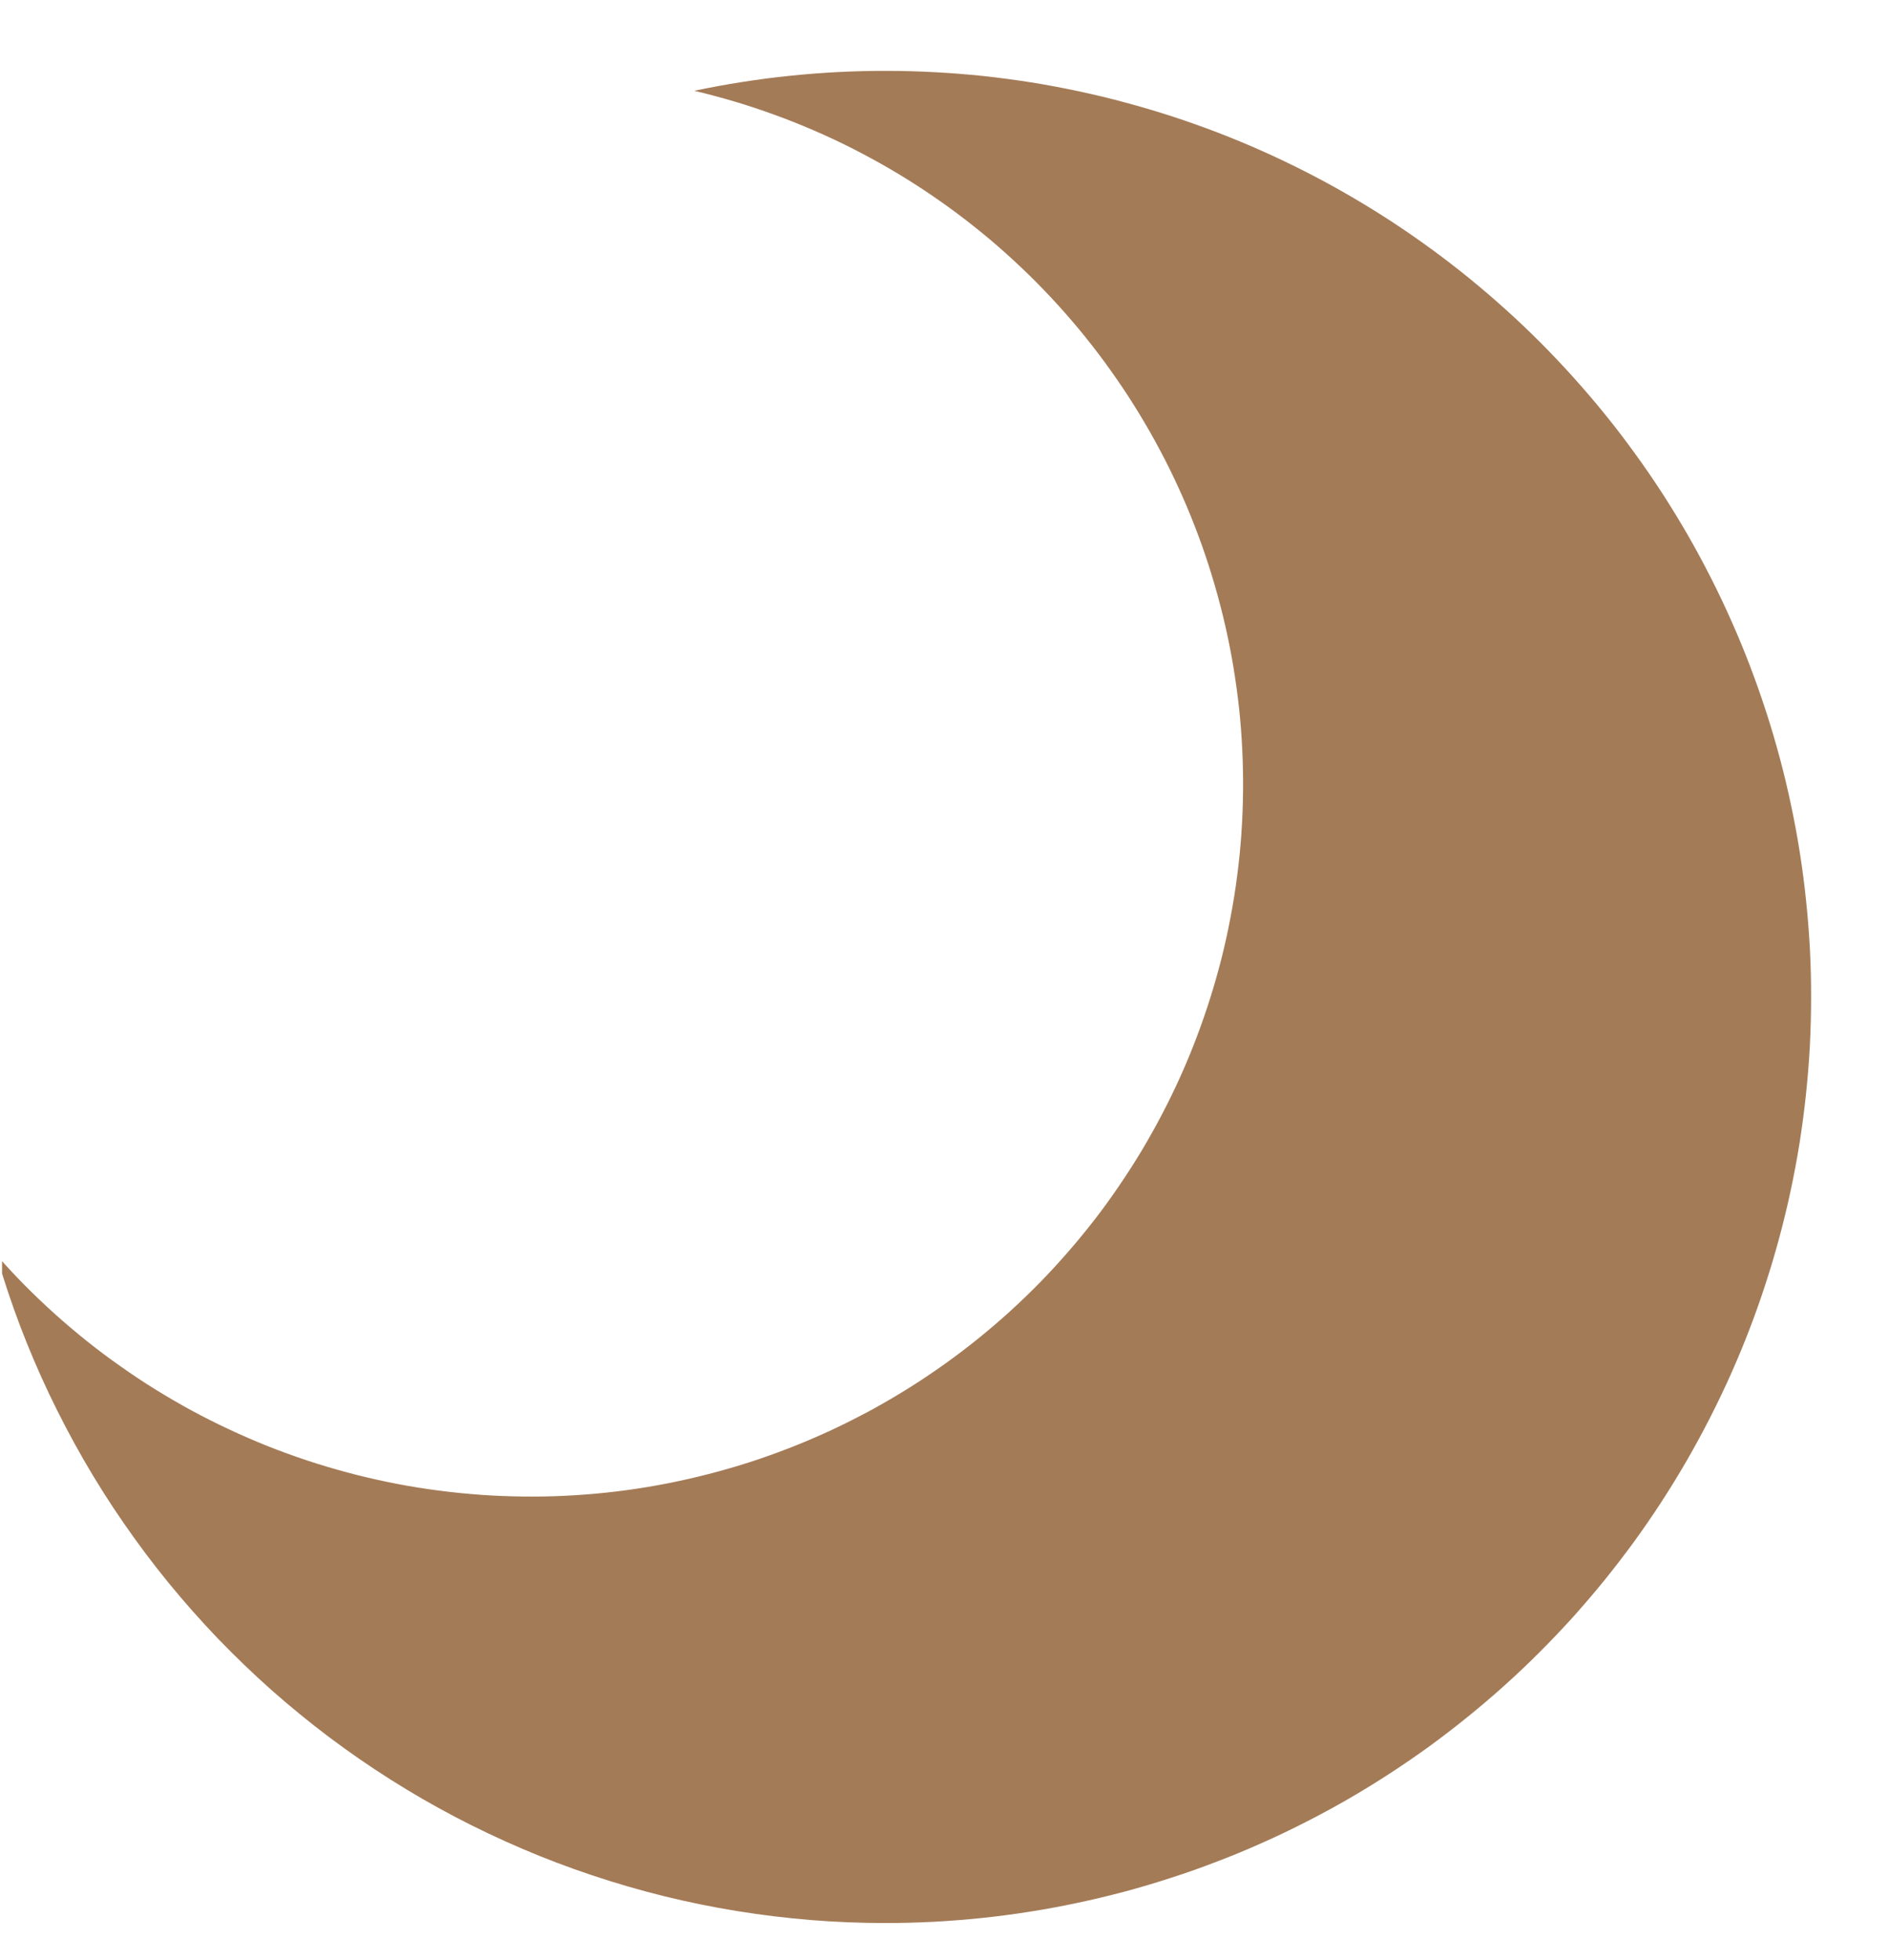 <svg xmlns="http://www.w3.org/2000/svg" xmlns:xlink="http://www.w3.org/1999/xlink" width="134" zoomAndPan="magnify" viewBox="0 0 100.5 104.25" height="139" preserveAspectRatio="xMidYMid meet" version="1.0"><defs><clipPath id="ab269ea401"><path d="M 0.109 3 L 97 3 L 97 103 L 0.109 103 Z M 0.109 3 " clip-rule="nonzero"/></clipPath></defs><g clip-path="url(#ab269ea401)"><path fill="#a47b57" d="M 47.09 102.273 C 45.77 102.273 44.449 102.219 43.129 102.113 C 41.812 102.004 40.5 101.844 39.195 101.633 C 37.891 101.422 36.594 101.156 35.309 100.84 C 34.027 100.523 32.758 100.152 31.504 99.734 C 30.25 99.316 29.012 98.848 27.797 98.328 C 26.582 97.809 25.387 97.242 24.215 96.629 C 23.043 96.012 21.898 95.352 20.781 94.645 C 19.664 93.938 18.578 93.188 17.52 92.395 C 16.465 91.598 15.441 90.762 14.449 89.887 C 13.461 89.008 12.508 88.094 11.59 87.141 C 10.676 86.184 9.797 85.195 8.961 84.172 C 8.125 83.148 7.332 82.09 6.582 81.004 C 5.828 79.914 5.121 78.797 4.461 77.652 C 3.801 76.508 3.188 75.336 2.617 74.141 C 2.051 72.949 1.531 71.73 1.062 70.496 C 0.594 69.258 0.176 68.004 -0.191 66.734 C 0.297 67.293 0.805 67.836 1.324 68.363 C 1.848 68.891 2.387 69.402 2.938 69.898 C 3.488 70.391 4.055 70.871 4.637 71.336 C 5.215 71.797 5.809 72.242 6.418 72.668 C 7.023 73.098 7.641 73.508 8.273 73.898 C 8.902 74.289 9.543 74.66 10.195 75.016 C 10.848 75.367 11.512 75.703 12.184 76.016 C 12.855 76.332 13.535 76.625 14.223 76.902 C 14.914 77.176 15.609 77.43 16.316 77.664 C 17.02 77.898 17.73 78.109 18.445 78.301 C 19.164 78.496 19.887 78.664 20.613 78.816 C 21.34 78.965 22.07 79.094 22.805 79.199 C 23.539 79.305 24.273 79.391 25.016 79.453 C 25.754 79.52 26.492 79.559 27.234 79.578 C 27.977 79.598 28.719 79.598 29.461 79.574 C 30.203 79.551 30.941 79.504 31.68 79.438 C 32.422 79.371 33.156 79.281 33.891 79.172 C 34.625 79.059 35.355 78.93 36.082 78.773 C 36.805 78.621 37.527 78.445 38.242 78.25 C 38.957 78.055 39.668 77.84 40.371 77.602 C 41.074 77.363 41.77 77.105 42.457 76.828 C 43.145 76.551 43.824 76.25 44.496 75.934 C 45.164 75.613 45.824 75.277 46.477 74.922 C 47.125 74.562 47.766 74.188 48.395 73.793 C 49.023 73.398 49.641 72.984 50.242 72.555 C 50.848 72.125 51.438 71.676 52.016 71.211 C 52.594 70.746 53.16 70.262 53.707 69.766 C 54.258 69.266 54.793 68.75 55.312 68.223 C 55.832 67.691 56.332 67.145 56.82 66.586 C 57.309 66.027 57.777 65.453 58.234 64.867 C 58.688 64.281 59.121 63.68 59.539 63.066 C 59.957 62.453 60.359 61.828 60.742 61.191 C 61.121 60.555 61.484 59.91 61.828 59.25 C 62.172 58.594 62.496 57.926 62.801 57.25 C 63.105 56.574 63.391 55.887 63.652 55.195 C 63.918 54.5 64.16 53.801 64.383 53.094 C 64.605 52.387 64.809 51.672 64.992 50.953 C 65.172 50.234 65.332 49.508 65.469 48.777 C 65.609 48.051 65.727 47.316 65.82 46.582 C 65.918 45.848 65.992 45.109 66.043 44.367 C 66.094 43.629 66.125 42.887 66.133 42.145 C 66.141 41.402 66.129 40.66 66.094 39.918 C 66.059 39.18 66.004 38.438 65.926 37.699 C 65.844 36.965 65.746 36.227 65.625 35.496 C 65.504 34.766 65.359 34.035 65.195 33.312 C 65.031 32.59 64.844 31.871 64.637 31.16 C 64.434 30.445 64.203 29.738 63.957 29.039 C 63.707 28.34 63.441 27.648 63.152 26.965 C 62.863 26.281 62.555 25.609 62.227 24.941 C 61.898 24.277 61.551 23.621 61.184 22.977 C 60.816 22.332 60.43 21.699 60.027 21.074 C 59.621 20.453 59.199 19.844 58.762 19.246 C 58.32 18.648 57.863 18.062 57.391 17.492 C 56.914 16.922 56.426 16.367 55.918 15.824 C 55.41 15.281 54.891 14.754 54.352 14.246 C 53.812 13.734 53.262 13.238 52.695 12.758 C 52.125 12.281 51.547 11.82 50.953 11.375 C 50.359 10.93 49.75 10.504 49.133 10.094 C 48.512 9.684 47.883 9.293 47.242 8.922 C 46.598 8.551 45.945 8.199 45.285 7.863 C 44.621 7.531 43.949 7.215 43.266 6.922 C 42.586 6.629 41.898 6.355 41.199 6.102 C 40.5 5.848 39.797 5.613 39.086 5.402 C 38.375 5.191 37.66 5 36.938 4.828 C 37.777 4.652 38.621 4.496 39.473 4.363 C 40.32 4.23 41.172 4.117 42.027 4.031 C 42.883 3.941 43.738 3.875 44.598 3.832 C 45.457 3.789 46.316 3.766 47.176 3.77 C 48.035 3.77 48.895 3.793 49.75 3.84 C 50.609 3.887 51.465 3.953 52.32 4.043 C 53.176 4.137 54.027 4.25 54.875 4.383 C 55.727 4.52 56.57 4.68 57.41 4.859 C 58.25 5.039 59.086 5.238 59.914 5.465 C 60.746 5.688 61.57 5.934 62.387 6.199 C 63.203 6.465 64.012 6.754 64.816 7.062 C 65.617 7.371 66.41 7.699 67.195 8.051 C 67.98 8.402 68.754 8.773 69.52 9.164 C 70.285 9.555 71.039 9.965 71.785 10.398 C 72.527 10.828 73.258 11.277 73.98 11.746 C 74.699 12.215 75.406 12.703 76.102 13.211 C 76.797 13.715 77.477 14.238 78.145 14.781 C 78.812 15.324 79.465 15.883 80.102 16.457 C 80.742 17.031 81.363 17.625 81.973 18.234 C 82.578 18.844 83.168 19.465 83.742 20.105 C 84.316 20.746 84.875 21.398 85.414 22.066 C 85.957 22.734 86.477 23.418 86.98 24.113 C 87.488 24.809 87.973 25.52 88.441 26.238 C 88.906 26.961 89.355 27.695 89.785 28.438 C 90.215 29.184 90.621 29.938 91.012 30.707 C 91.402 31.473 91.77 32.246 92.117 33.031 C 92.469 33.82 92.797 34.613 93.102 35.414 C 93.41 36.219 93.695 37.027 93.961 37.848 C 94.227 38.664 94.469 39.488 94.691 40.316 C 94.914 41.148 95.113 41.984 95.289 42.824 C 95.469 43.668 95.625 44.512 95.758 45.359 C 95.891 46.211 96.004 47.062 96.09 47.918 C 96.18 48.77 96.246 49.629 96.293 50.484 C 96.336 51.344 96.359 52.203 96.355 53.062 C 96.355 53.922 96.332 54.781 96.289 55.641 C 96.242 56.496 96.172 57.355 96.082 58.207 C 95.992 59.062 95.879 59.914 95.746 60.766 C 95.609 61.613 95.453 62.457 95.273 63.297 C 95.094 64.141 94.891 64.973 94.668 65.805 C 94.445 66.633 94.203 67.457 93.934 68.273 C 93.668 69.094 93.383 69.902 93.074 70.703 C 92.766 71.508 92.434 72.301 92.086 73.086 C 91.734 73.871 91.363 74.645 90.973 75.41 C 90.582 76.176 90.172 76.93 89.742 77.676 C 89.312 78.418 88.863 79.152 88.395 79.871 C 87.926 80.594 87.438 81.301 86.934 81.996 C 86.426 82.691 85.902 83.371 85.363 84.039 C 84.82 84.707 84.262 85.359 83.688 86 C 83.109 86.637 82.52 87.262 81.91 87.867 C 81.305 88.477 80.68 89.066 80.039 89.641 C 79.402 90.215 78.746 90.773 78.078 91.312 C 77.41 91.855 76.73 92.375 76.035 92.883 C 75.34 93.387 74.629 93.871 73.91 94.34 C 73.188 94.809 72.453 95.258 71.711 95.688 C 70.965 96.117 70.211 96.527 69.445 96.914 C 68.68 97.305 67.902 97.676 67.117 98.023 C 66.332 98.375 65.539 98.703 64.734 99.008 C 63.934 99.316 63.125 99.605 62.305 99.867 C 61.488 100.133 60.664 100.379 59.832 100.602 C 59.004 100.82 58.168 101.023 57.328 101.199 C 56.488 101.379 55.641 101.535 54.793 101.668 C 53.945 101.805 53.09 101.914 52.238 102.004 C 51.383 102.094 50.527 102.16 49.668 102.207 C 48.809 102.25 47.949 102.273 47.09 102.273 Z M 47.09 102.273 " fill-opacity="1" fill-rule="nonzero"/></g></svg>